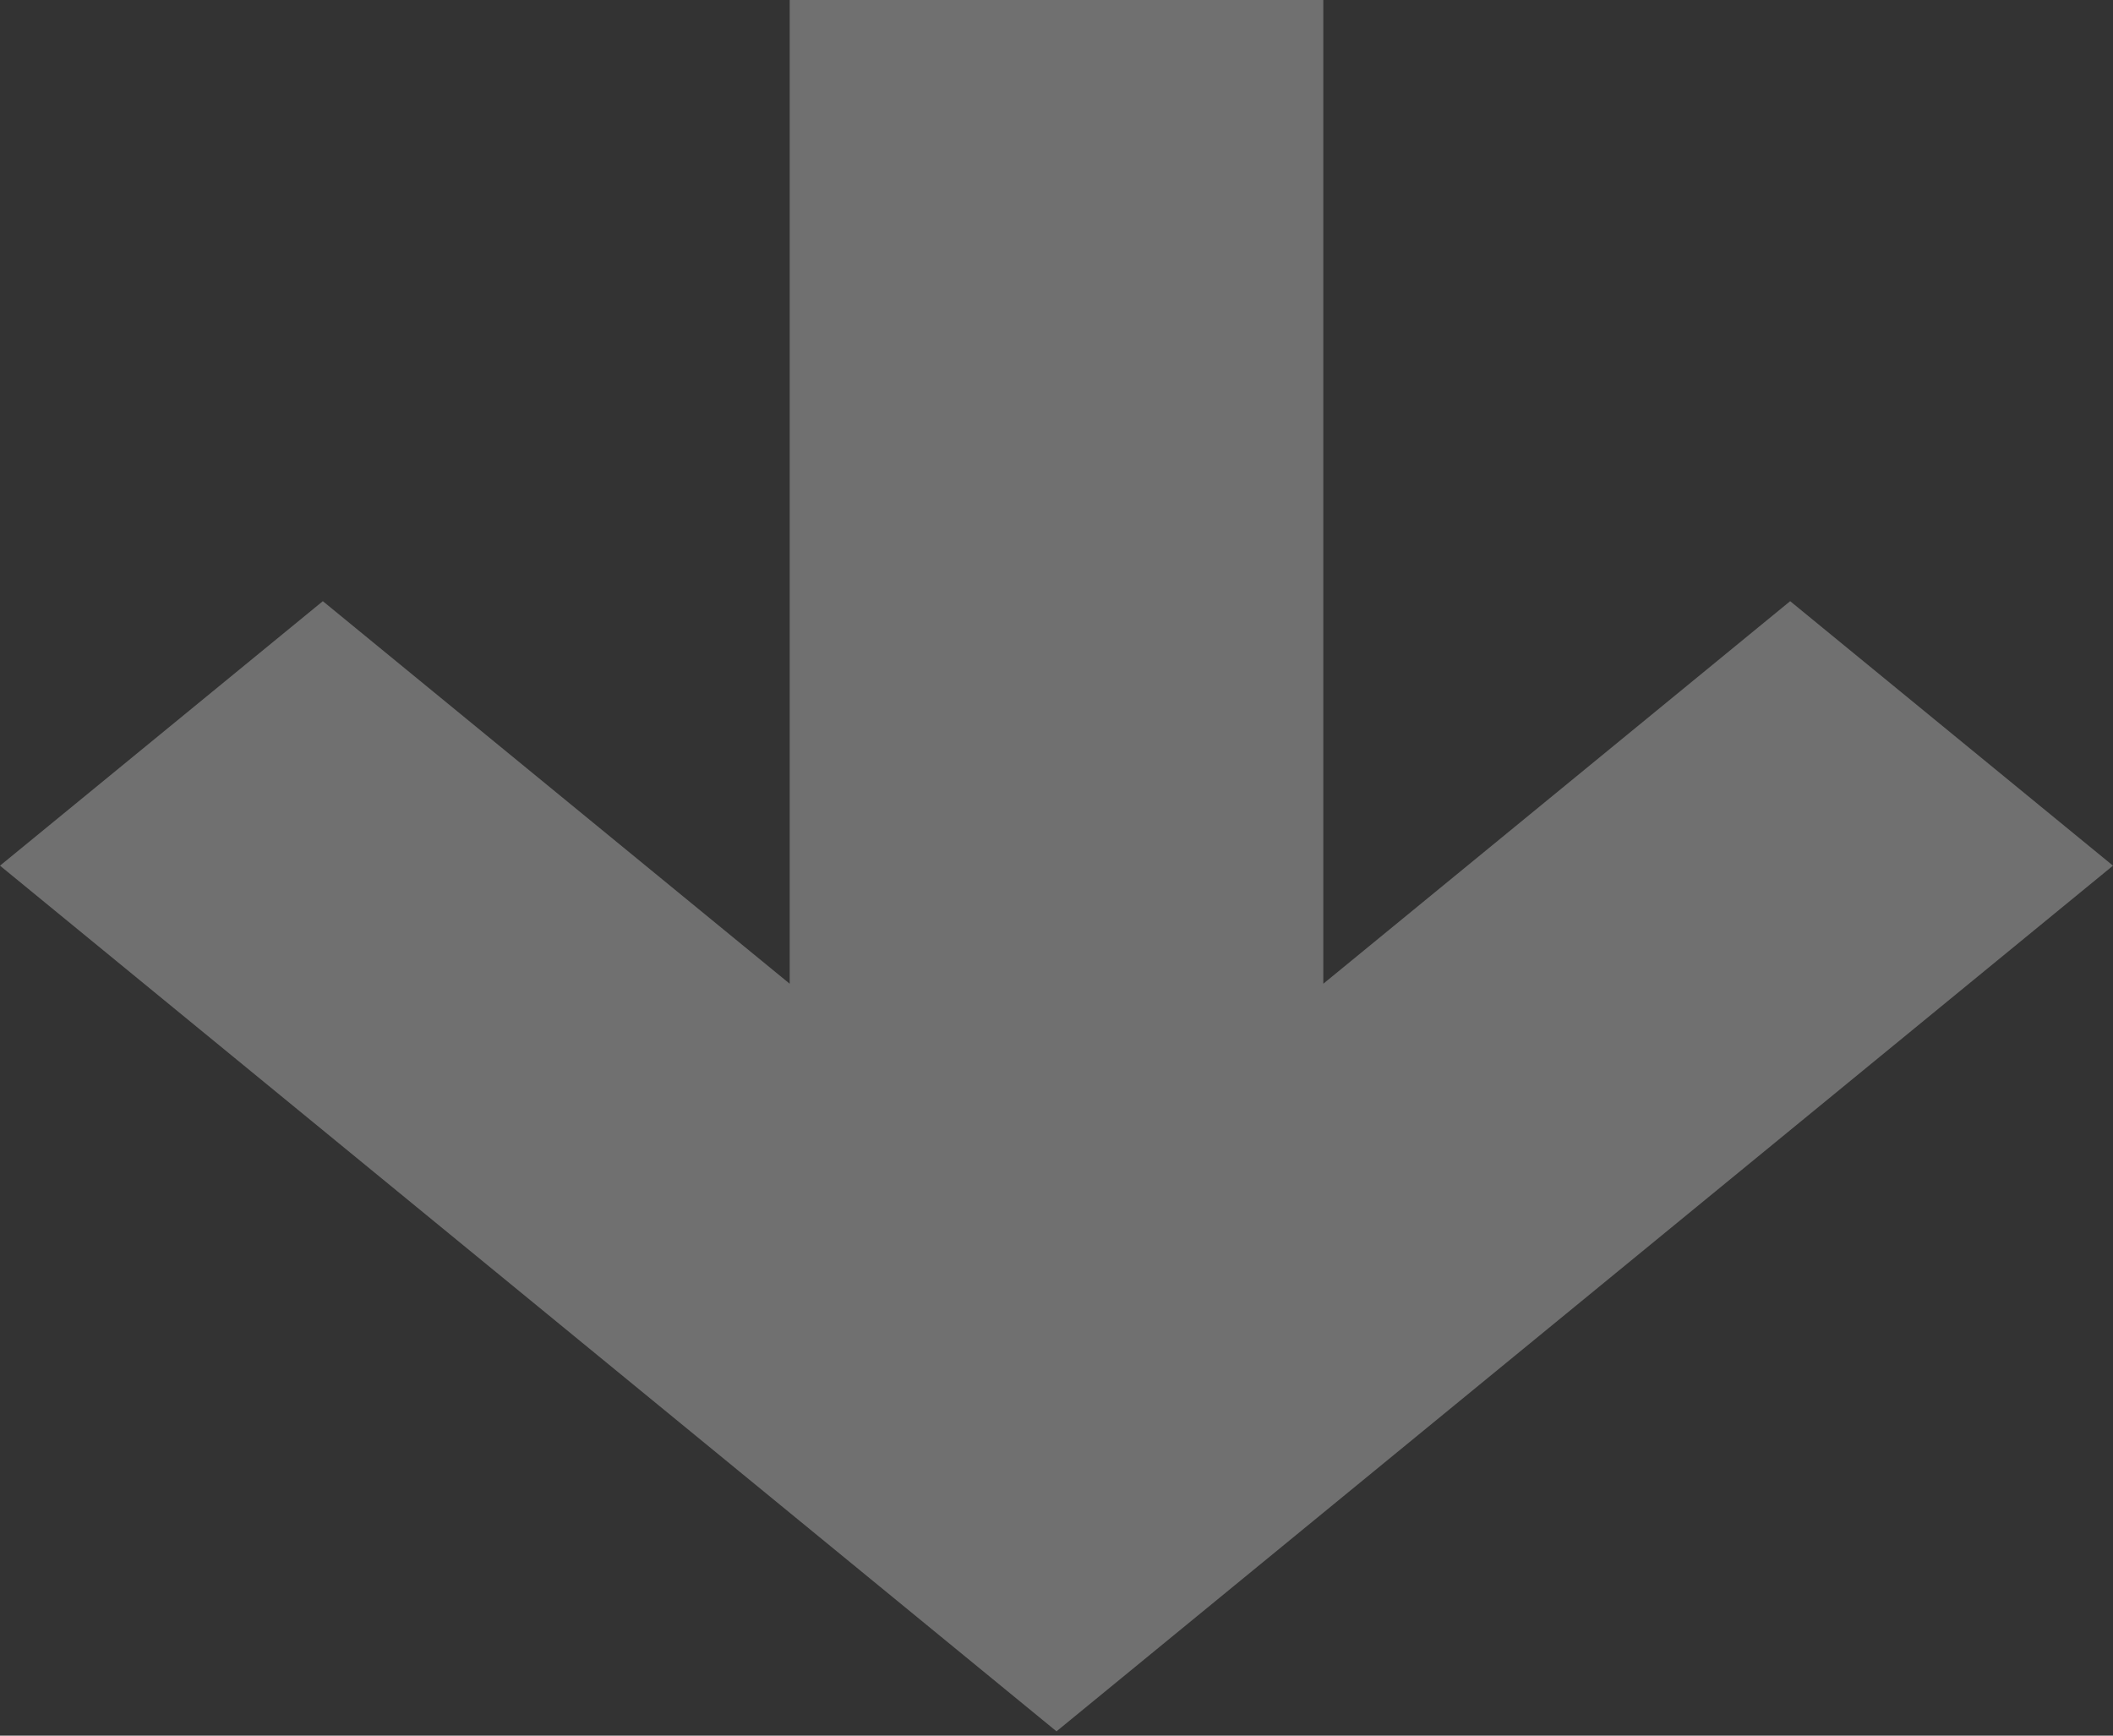<svg width="56" height="46" viewBox="0 0 56 46" fill="none" xmlns="http://www.w3.org/2000/svg">
<rect x="0" y="0" width="56" height="46" fill="#333333" stroke="none"/>
<path d="M20.929 -1.02649e-06L35.071 -9.14849e-07L35.071 26.072L47.444 15.933L56 22.943L28 45.886L-1.00287e-06 22.943L8.556 15.933L20.929 26.072L20.929 -1.02649e-06Z" fill="white" fill-opacity="0.3" style="mix-blend-mode:overlay"/>
</svg>
